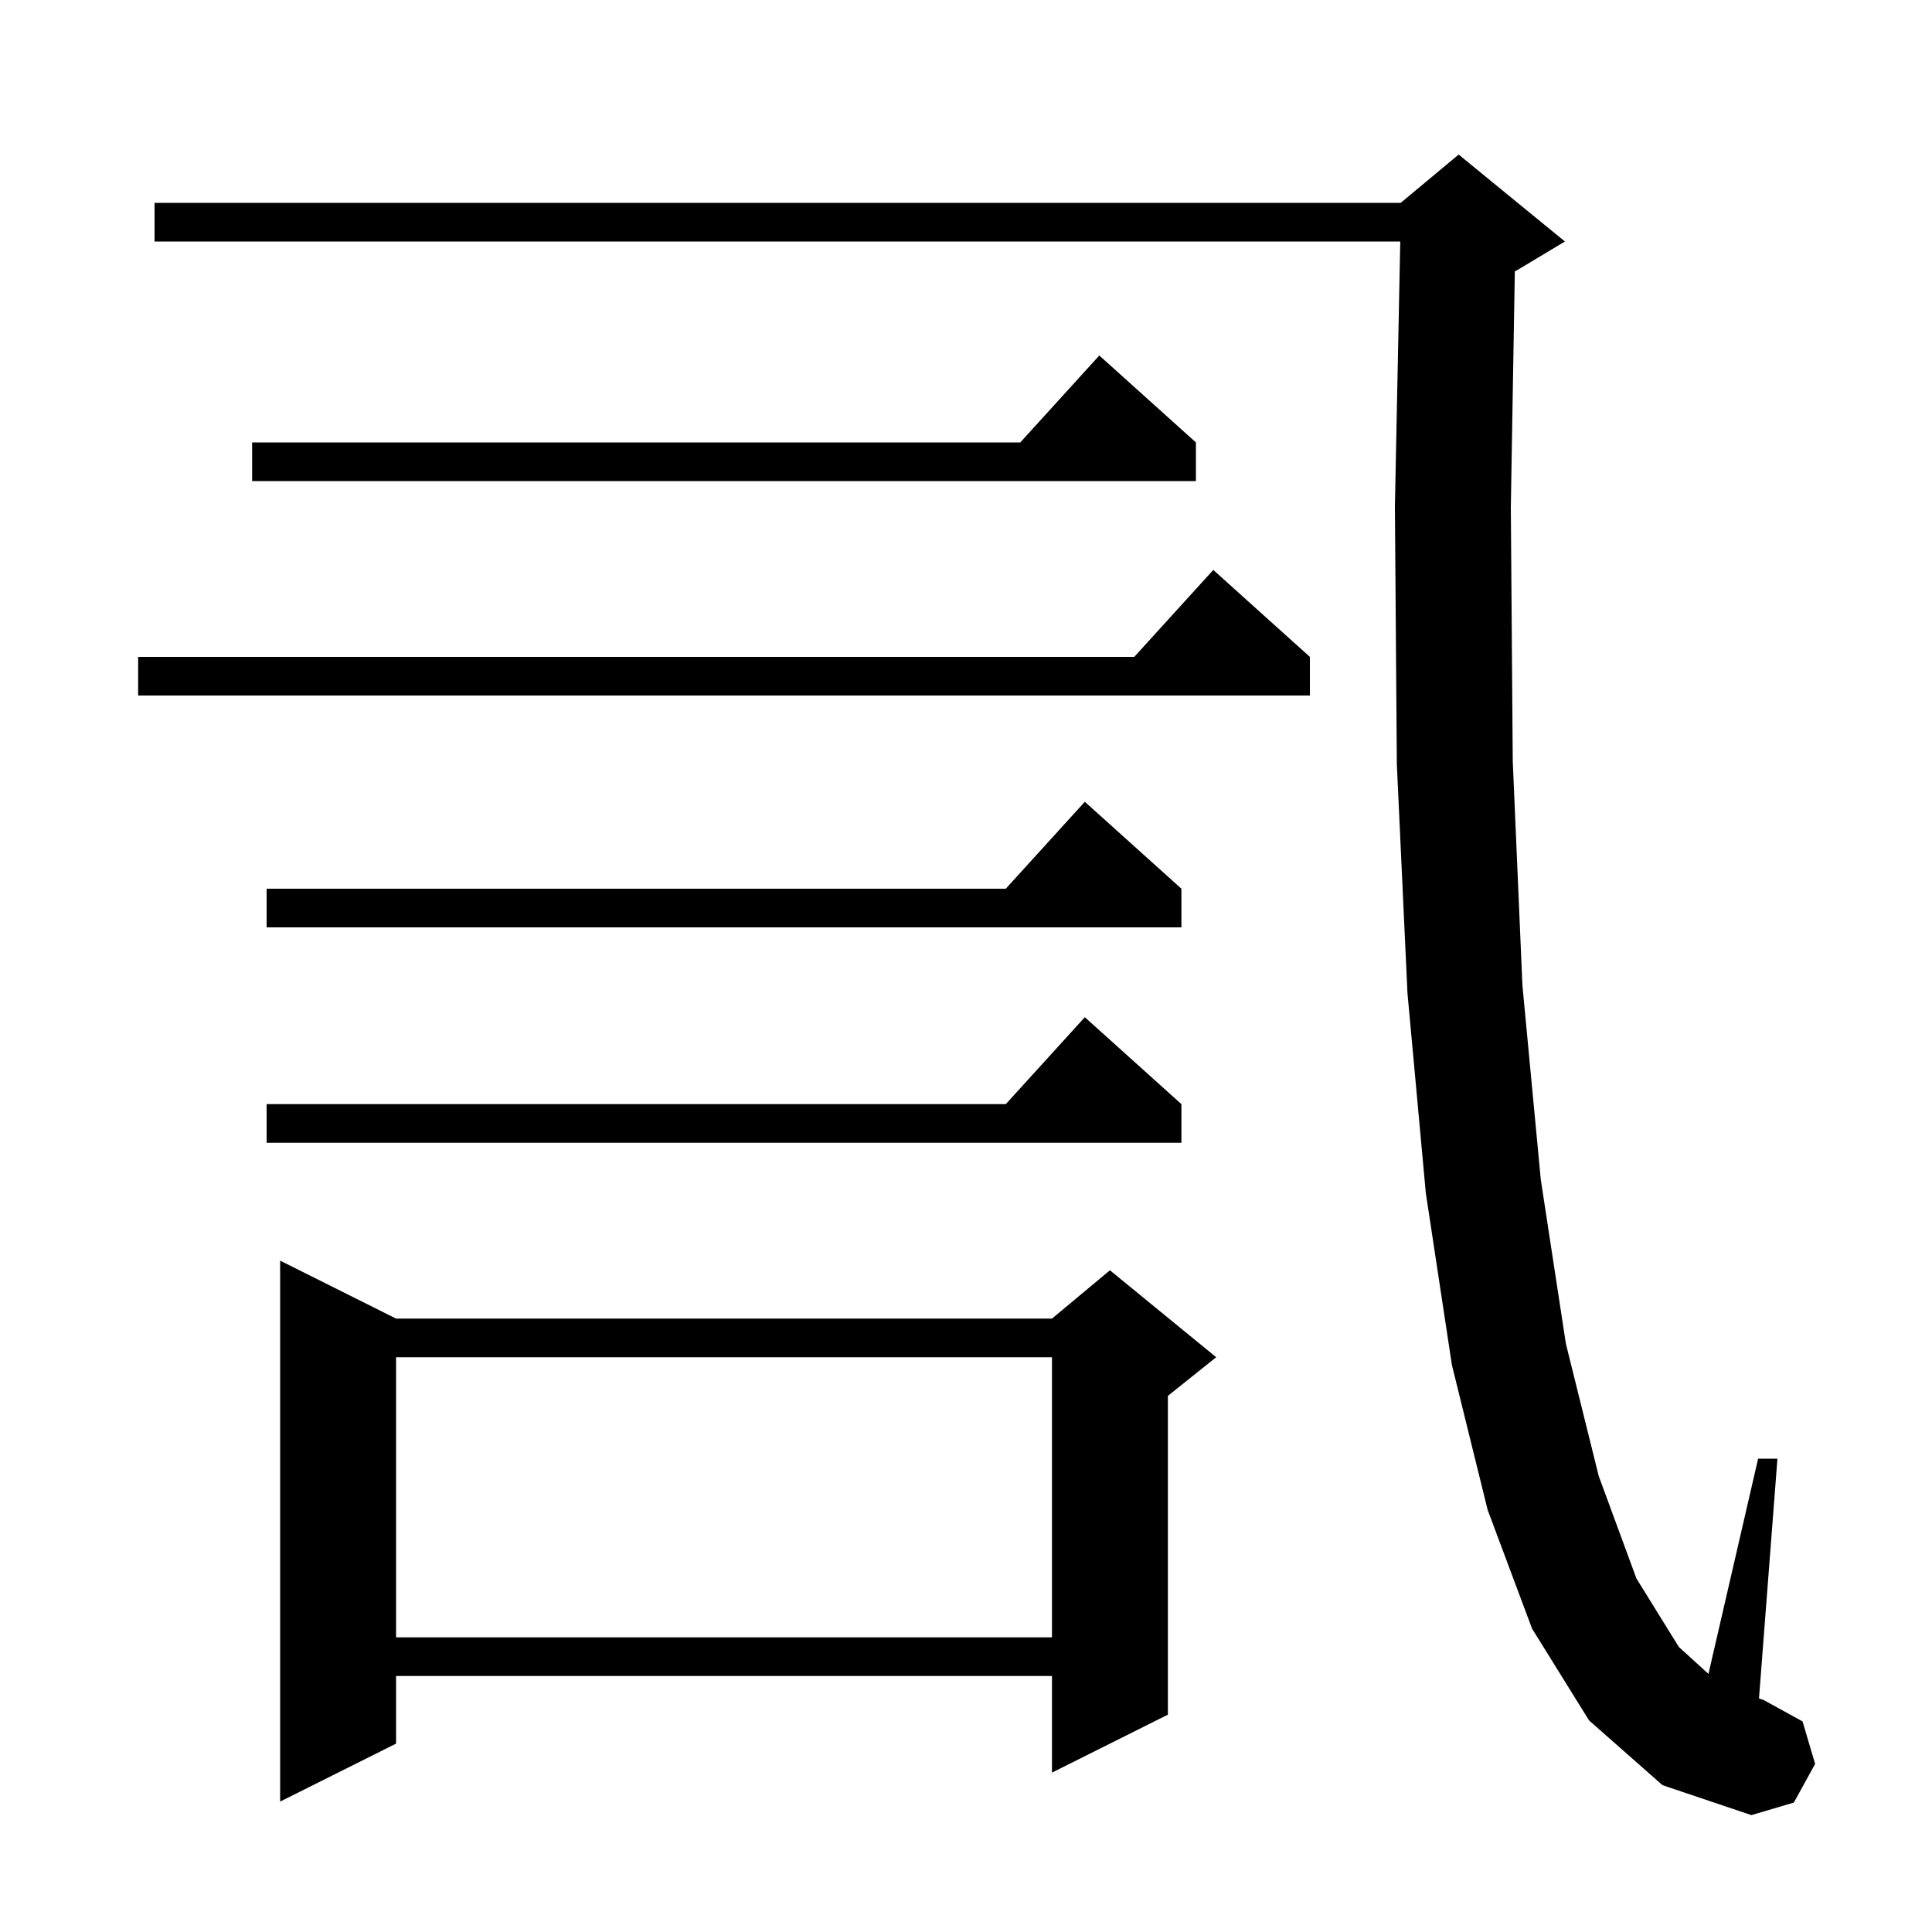 <svg xmlns="http://www.w3.org/2000/svg" xmlns:xlink="http://www.w3.org/1999/xlink" version="1.1" baseProfile="full" viewBox="0 0 200 200" width="200" height="200"><g fill="currentColor"><path d="M 164.5 178.1 L 158.6 168.6 L 154.0 156.3 L 150.3 141.3 L 147.6 123.5 L 145.7 102.8 L 144.6 79.1 L 144.4 52.4 L 144.955 25.0 L 16.0 25.0 L 16.0 21.0 L 145.0 21.0 L 151.0 16.0 L 162.0 25.0 L 157.0 28.0 L 156.815 28.077 L 156.4 52.5 L 156.6 78.8 L 157.6 102.0 L 159.5 122.1 L 162.1 139.1 L 165.5 152.8 L 169.4 163.4 L 173.8 170.5 L 176.858 173.28 L 182.0 151.0 L 184.0 151.0 L 182.09 175.826 L 182.6 176.0 L 186.6 178.2 L 187.9 182.6 L 185.7 186.6 L 181.3 187.9 L 172.1 184.8 Z M 41.0 136.5 L 108.9 136.5 L 114.9 131.5 L 125.9 140.5 L 120.9 144.5 L 120.9 177.5 L 108.9 183.5 L 108.9 173.5 L 41.0 173.5 L 41.0 180.5 L 29.0 186.5 L 29.0 130.5 Z M 41.0 140.5 L 41.0 169.5 L 108.9 169.5 L 108.9 140.5 Z M 122.3 114.3 L 122.3 118.3 L 27.6 118.3 L 27.6 114.3 L 104.118 114.3 L 112.3 105.3 Z M 122.3 92.0 L 122.3 96.0 L 27.6 96.0 L 27.6 92.0 L 104.118 92.0 L 112.3 83.0 Z M 135.6 68.0 L 135.6 72.0 L 14.3 72.0 L 14.3 68.0 L 117.418 68.0 L 125.6 59.0 Z M 123.8 45.8 L 123.8 49.8 L 26.1 49.8 L 26.1 45.8 L 105.618 45.8 L 113.8 36.8 Z "/></g></svg>